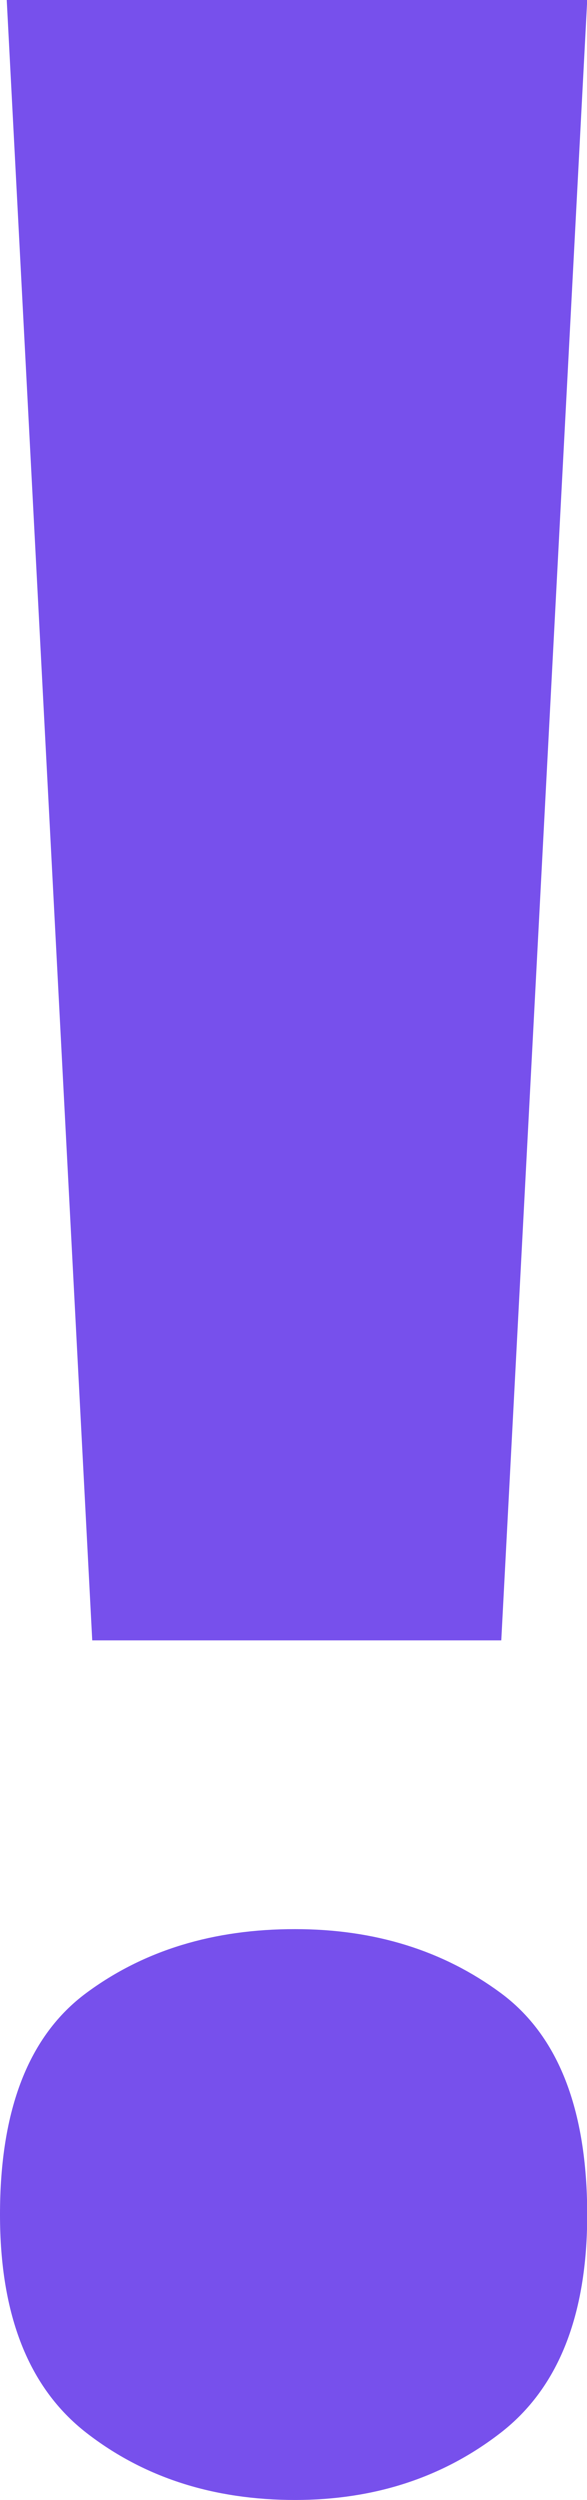 <?xml version="1.0" encoding="UTF-8"?> <svg xmlns="http://www.w3.org/2000/svg" viewBox="0 0 81.97 348.73"> <defs> <style>.cls-1{fill:#7750ec;}</style> </defs> <g id="Layer_2" data-name="Layer 2"> <g id="Layer_1-2" data-name="Layer 1"> <path class="cls-1" d="M0,308.92q0-22,12.06-30.92t29.16-8.9q16.62,0,28.69,8.9T82,308.92Q82,330,69.91,339.36t-28.69,9.37q-17.1,0-29.16-9.37T0,308.92Zm70-80.1H12.88L.94,0H82Z"></path> </g> </g> </svg> 